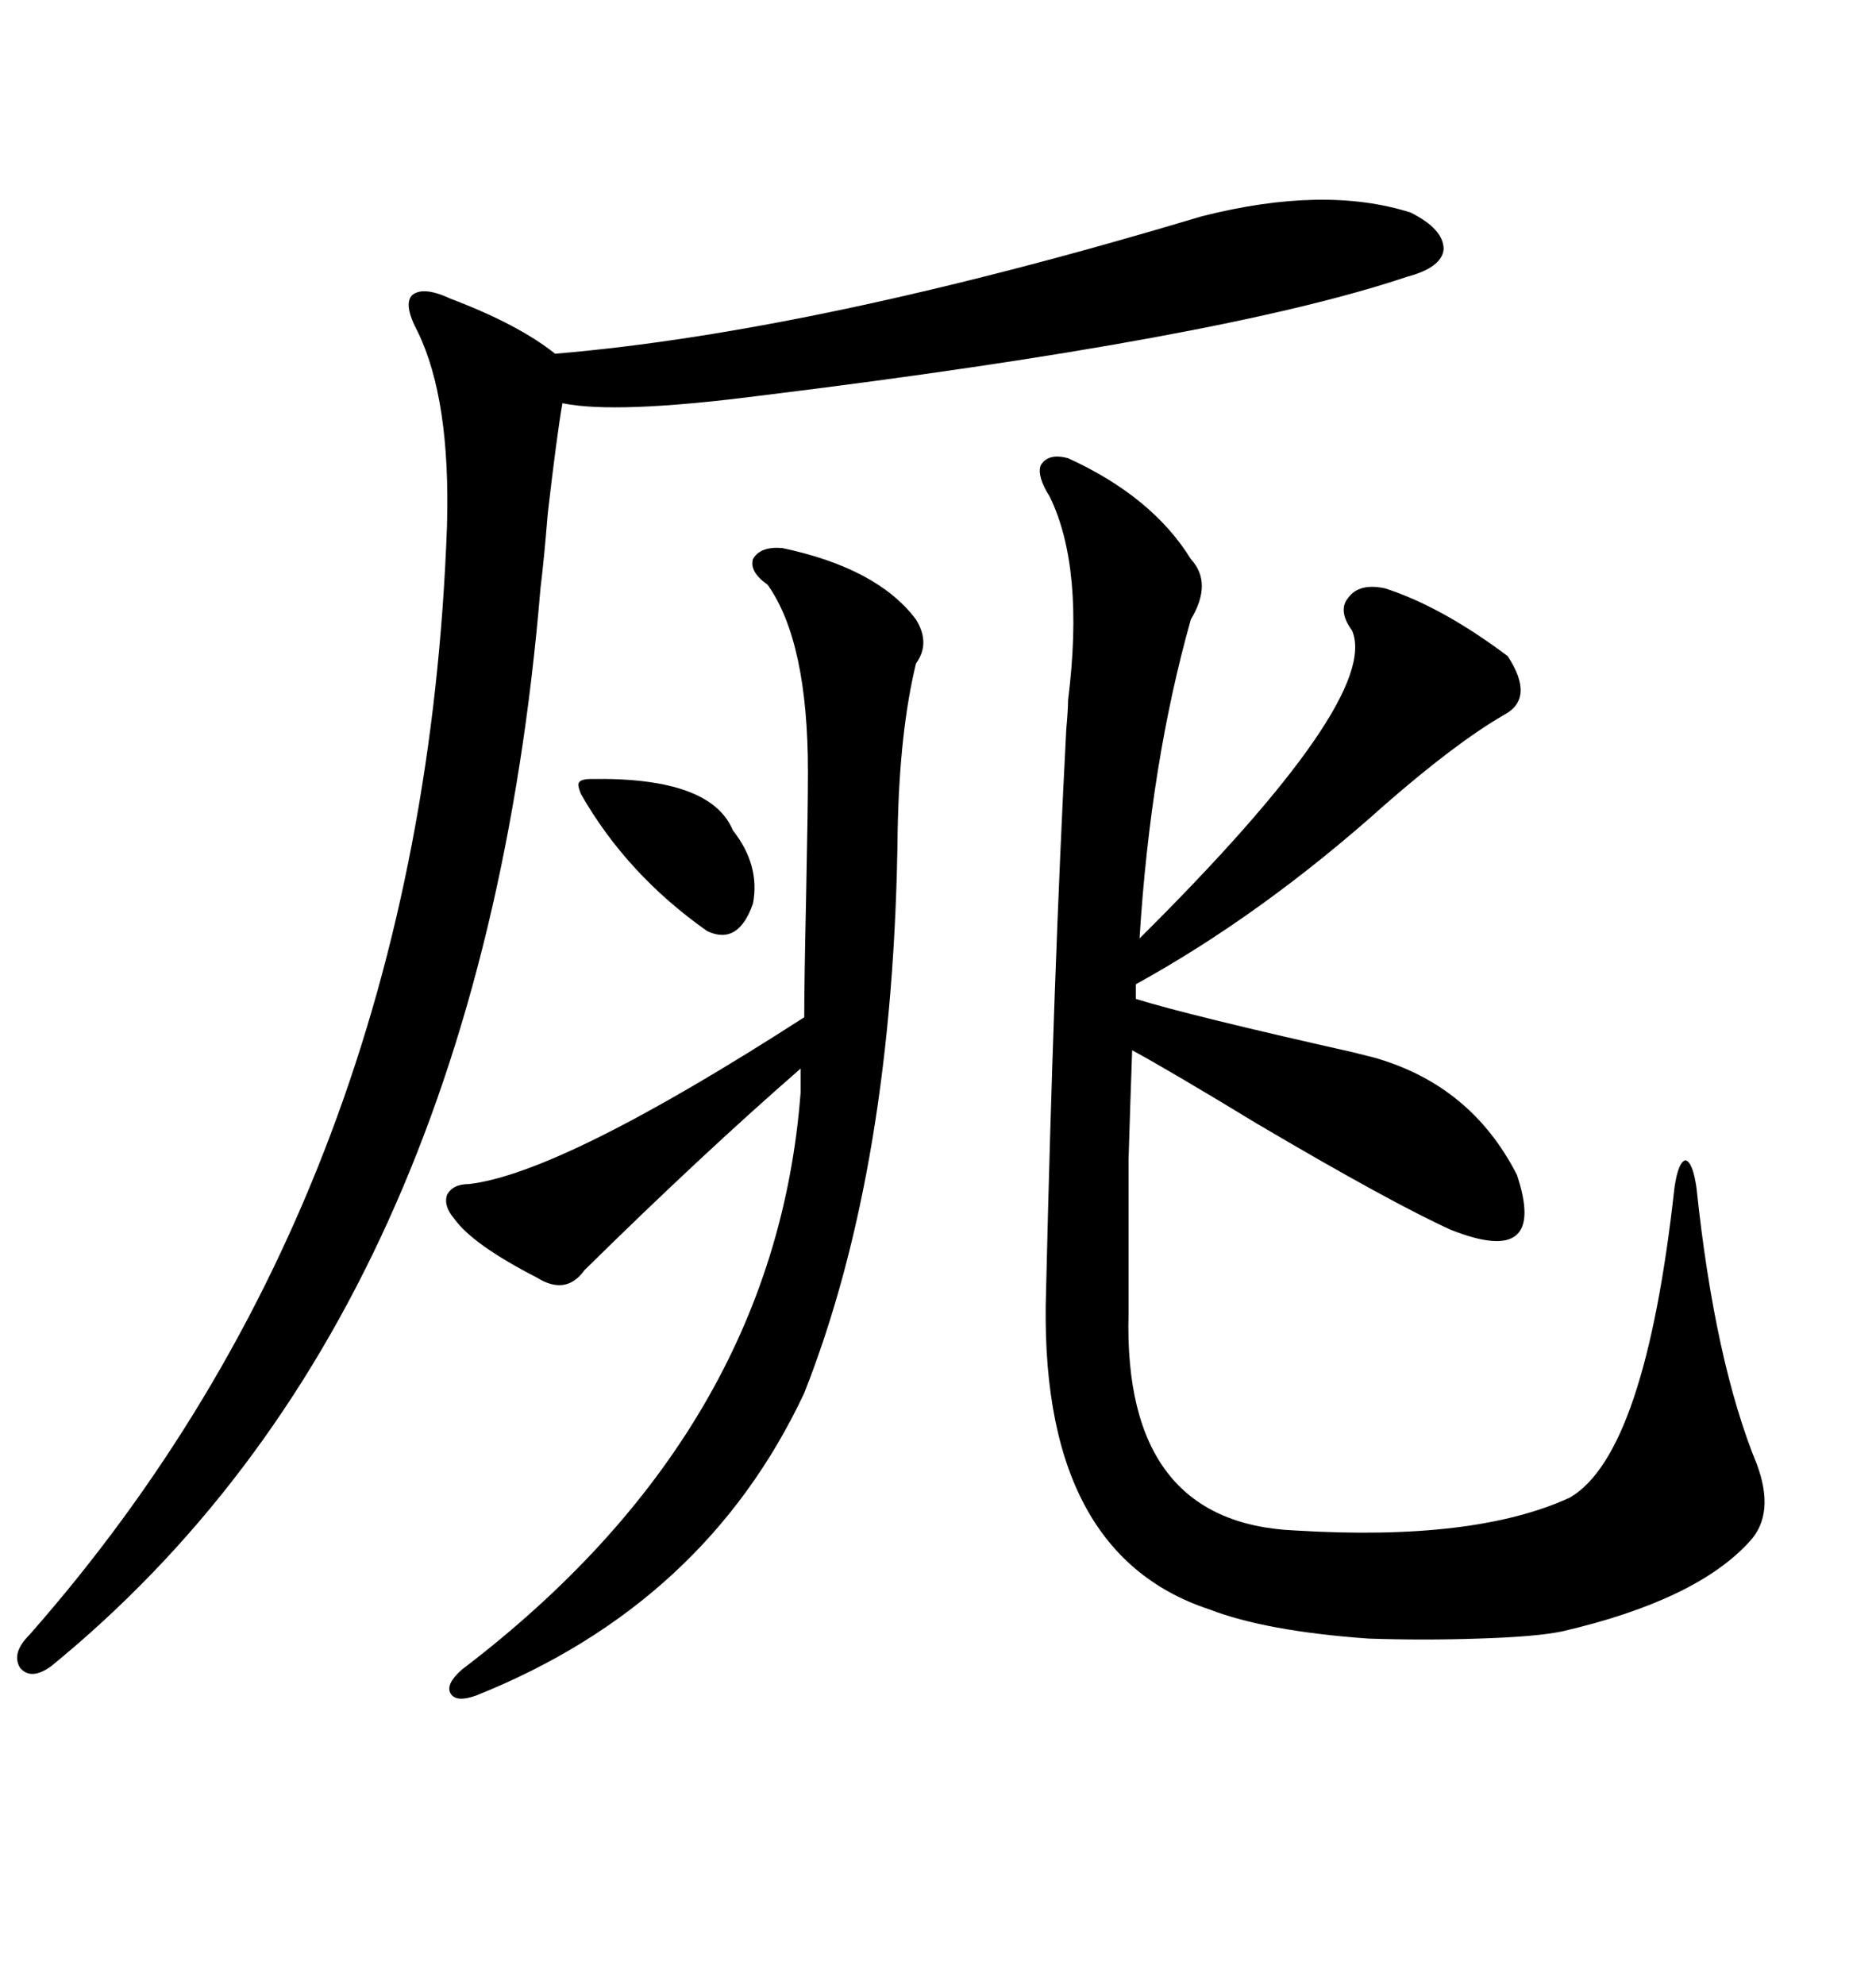 <svg xmlns="http://www.w3.org/2000/svg" xmlns:xlink="http://www.w3.org/1999/xlink" width="300" height="317.285"><path d="M170.80 73.24L170.80 73.24Q184.28 79.39 190.43 89.36L190.43 89.36Q193.95 93.16 190.43 99.02L190.43 99.02Q183.98 121.88 182.23 150L182.23 150Q220.90 111.62 216.21 100.78L216.21 100.78Q213.87 97.56 215.63 95.51L215.63 95.51Q217.38 93.16 221.48 94.04L221.48 94.04Q230.57 96.97 241.11 104.88L241.11 104.88Q245.51 111.62 240.53 114.26L240.53 114.26Q232.91 118.65 221.48 128.61L221.48 128.61Q201.86 146.19 181.64 157.32L181.64 157.32L181.64 159.67Q190.14 162.30 216.21 168.16L216.21 168.16Q218.55 168.75 219.73 169.04L219.73 169.04Q235.25 173.44 242.58 187.79L242.58 187.79Q247.56 202.73 232.03 196.58L232.03 196.58Q222.36 192.19 200.98 179.59L200.98 179.59Q187.50 171.39 181.05 167.87L181.05 167.87Q180.76 175.78 180.47 185.45L180.47 185.45Q180.47 190.14 180.47 196.00L180.47 196.00Q180.47 200.68 180.47 210.06L180.47 210.06Q179.59 243.46 207.13 244.63L207.13 244.63Q235.84 246.39 251.07 239.36L251.07 239.36Q263.09 232.32 267.77 189.84L267.77 189.84Q268.36 185.74 269.53 185.45L269.53 185.45Q270.70 185.74 271.29 189.84L271.29 189.84Q274.22 217.68 280.96 234.08L280.96 234.08Q283.89 241.99 279.79 246.39L279.79 246.39Q271.29 255.76 249.90 260.74L249.90 260.74Q245.80 261.62 236.43 261.91L236.43 261.91Q227.64 262.21 218.85 261.91L218.85 261.91Q202.44 260.74 193.36 257.23L193.36 257.23Q165.82 248.14 167.29 205.96L167.29 205.96Q168.46 155.86 170.51 116.60L170.51 116.60Q170.80 113.38 170.80 111.91L170.80 111.91Q173.44 90.82 167.87 79.39L167.87 79.39Q165.82 76.17 166.41 74.41L166.41 74.41Q167.58 72.36 170.80 73.24ZM192.19 34.57L192.19 34.57Q211.82 29.59 225.59 33.98L225.59 33.98Q230.86 36.62 230.86 39.84L230.86 39.84Q230.57 42.77 225 44.24L225 44.24Q195.41 54.20 121.29 63.28L121.29 63.28Q98.44 66.21 89.94 64.45L89.94 64.45Q89.06 69.43 87.60 82.03L87.60 82.03Q87.01 89.36 86.43 94.04L86.43 94.04Q76.76 210.35 8.20 266.31L8.20 266.31Q4.98 268.65 3.22 266.60L3.22 266.60Q1.76 264.26 4.69 261.33L4.69 261.33Q67.68 189.84 71.48 84.08L71.48 84.08Q72.07 63.87 66.80 53.03L66.80 53.03Q64.45 48.63 65.92 47.17L65.92 47.17Q67.68 45.70 72.07 47.75L72.07 47.75Q82.91 51.86 88.77 56.54L88.77 56.54Q130.66 53.03 192.19 34.57ZM128.03 174.61L128.03 170.80Q112.21 184.57 93.46 203.03L93.46 203.03Q90.53 207.13 85.84 204.20L85.84 204.20Q75.59 198.93 72.66 194.82L72.66 194.82Q70.90 192.77 71.48 191.02L71.48 191.02Q72.36 189.26 75 189.26L75 189.26Q89.94 187.50 128.61 162.60L128.61 162.60Q128.61 157.03 128.91 143.26L128.91 143.26Q129.20 129.20 129.20 123.34L129.20 123.34Q129.20 102.54 122.75 93.46L122.75 93.46Q119.82 91.41 120.41 89.36L120.41 89.36Q121.58 87.30 125.10 87.60L125.10 87.60Q140.33 90.82 146.48 99.02L146.48 99.02Q148.83 102.83 146.48 106.05L146.48 106.05Q143.85 116.89 143.55 132.71L143.55 132.71Q142.97 186.33 128.61 222.66L128.61 222.66Q112.79 256.35 76.17 271.00L76.17 271.00Q72.95 272.17 72.07 270.70L72.07 270.70Q71.19 269.24 73.83 266.89L73.83 266.89Q123.93 228.81 128.03 174.61L128.03 174.61ZM94.63 124.51L94.63 124.51Q113.67 124.22 117.19 132.71L117.19 132.71Q121.58 138.28 120.41 144.43L120.41 144.43Q118.07 151.17 113.09 148.83L113.09 148.83Q100.20 139.75 92.87 126.86L92.87 126.86Q92.29 125.39 92.58 125.10L92.58 125.10Q92.87 124.51 94.63 124.51Z"/></svg>